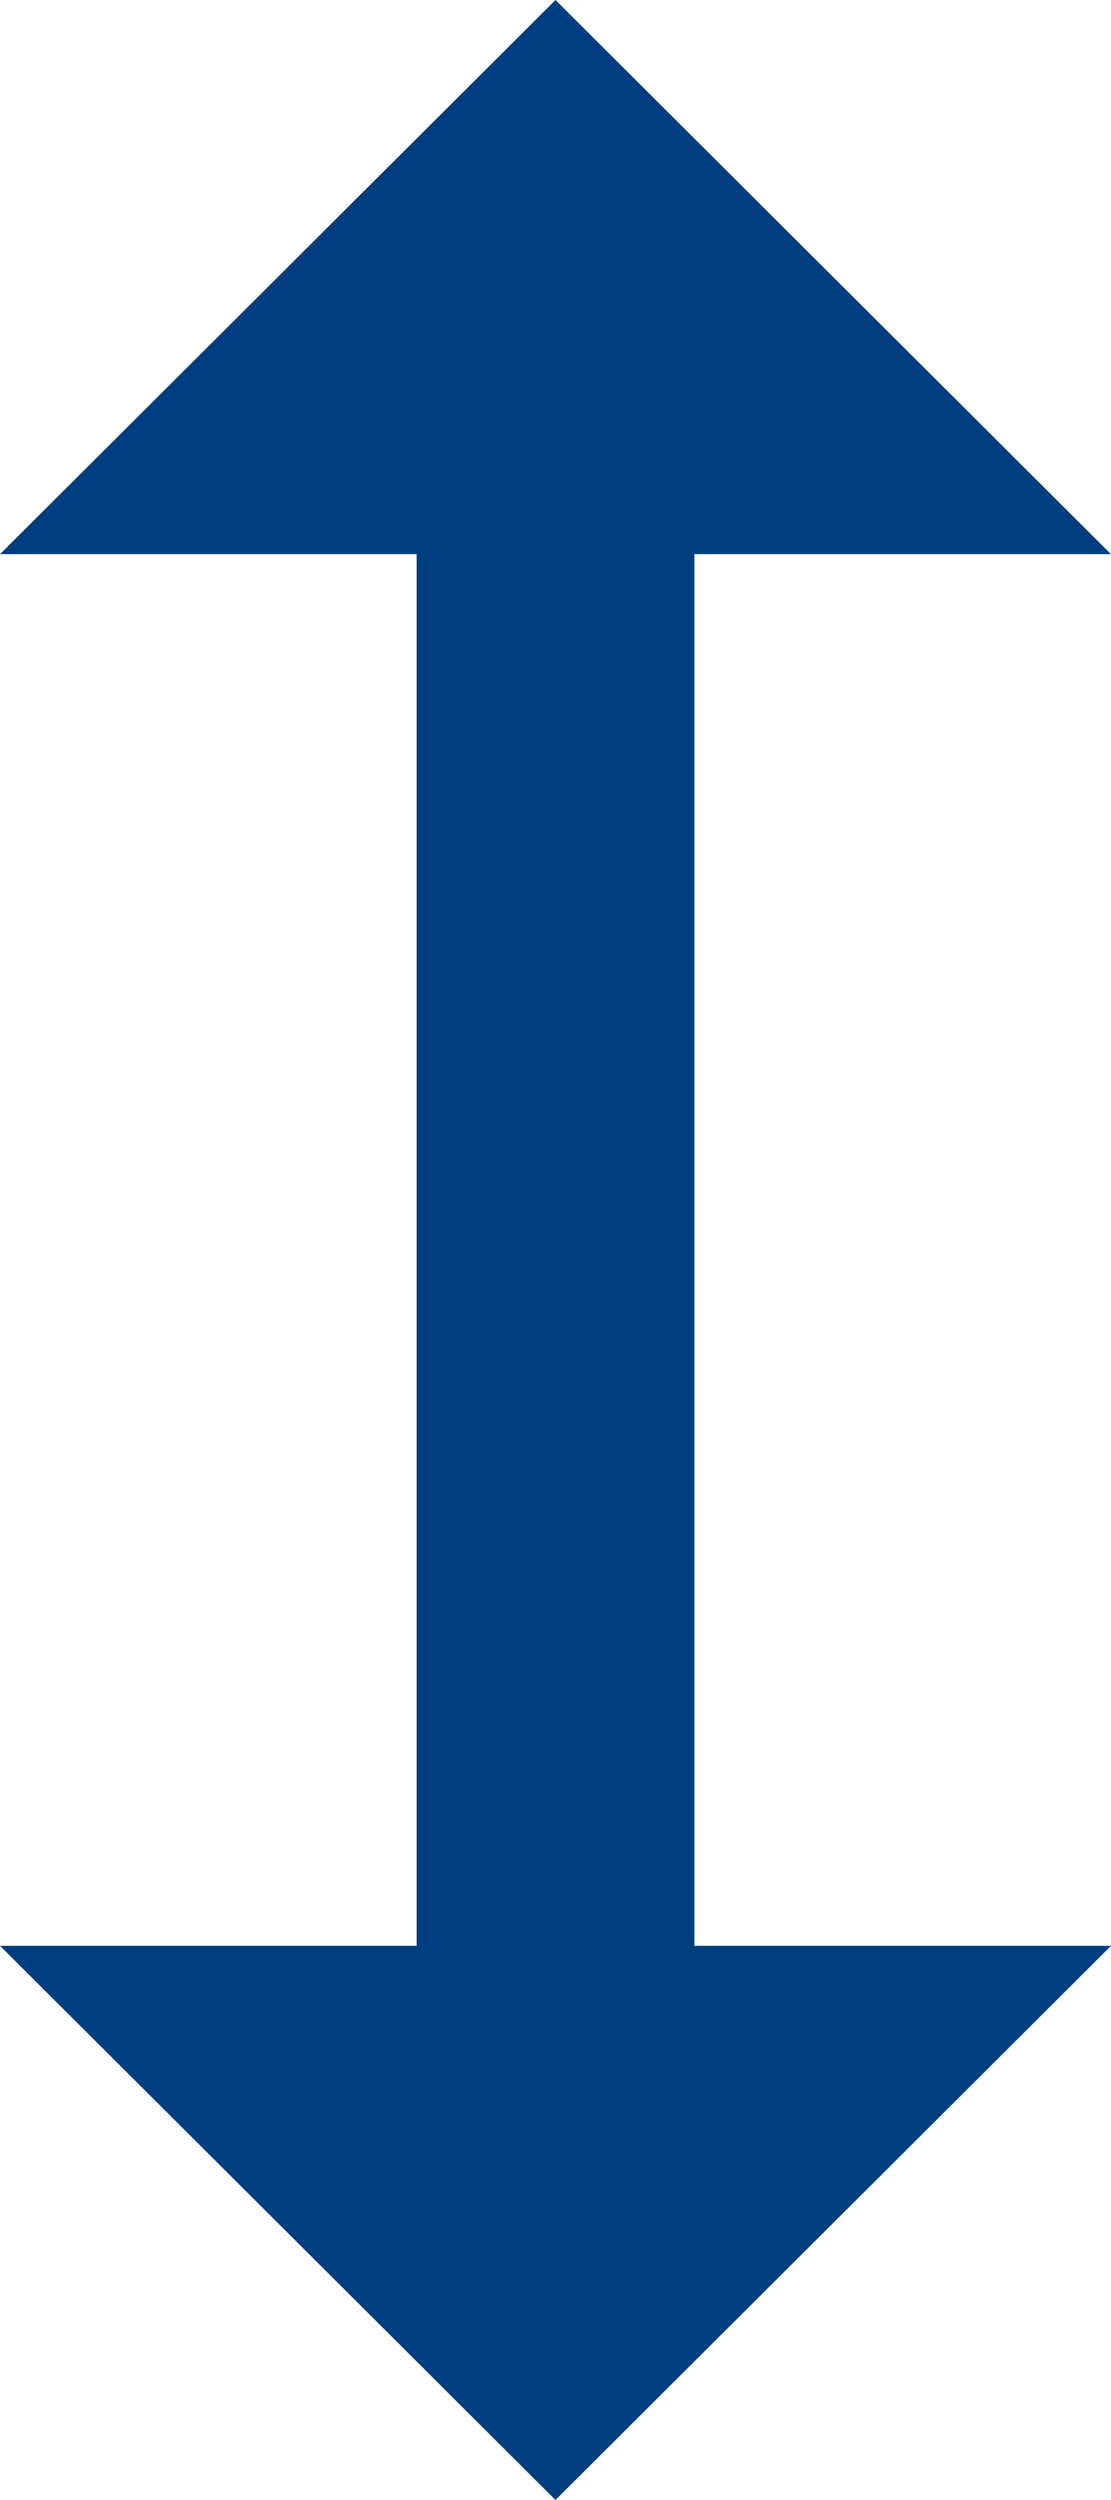 <svg xmlns="http://www.w3.org/2000/svg" width="8" height="18" viewBox="0 0 8 18"><defs><style>.a{fill:#003e7f;}</style></defs><g transform="translate(-8 -3)"><g transform="translate(8 3)"><path class="a" d="M13,6.99h3L12,3,8,6.99h3V17.01H8L12,21l4-3.99H13Z" transform="translate(-8 -3)"/></g></g></svg>